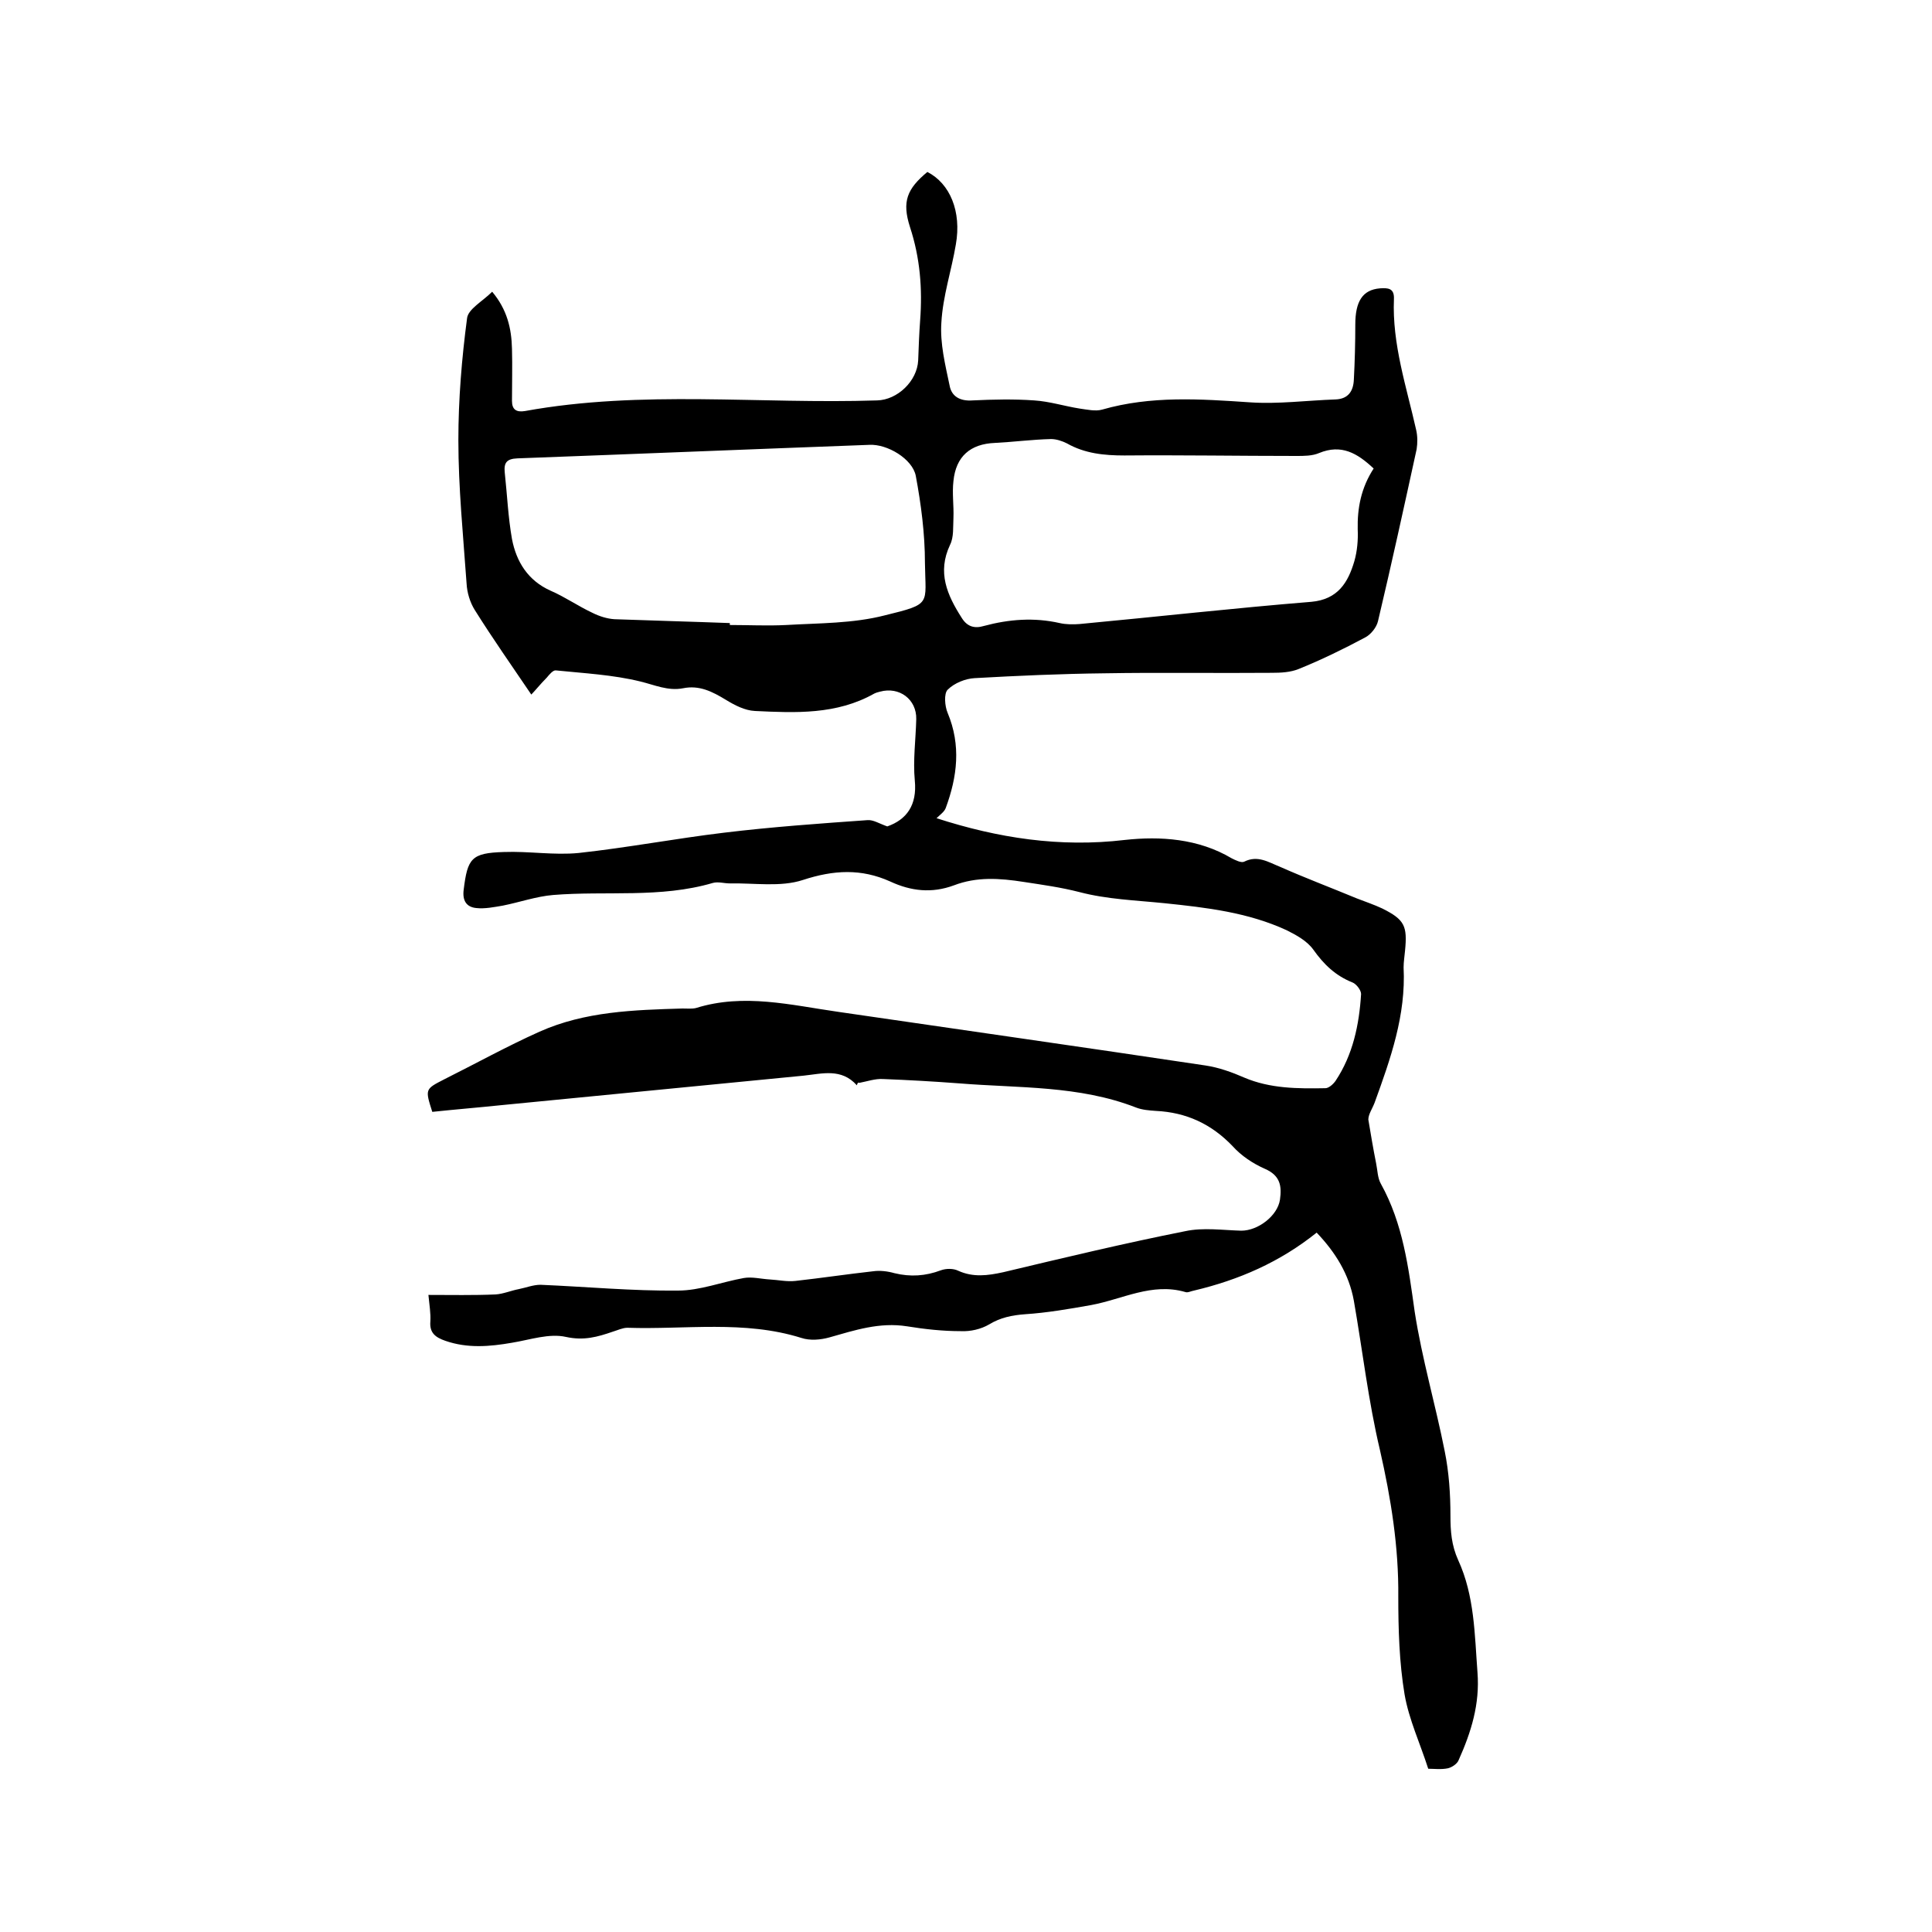 <svg enable-background="new 0 0 400 400" viewBox="0 0 400 400" xmlns="http://www.w3.org/2000/svg"><path d="m177.4 224.7c-3.2-3.6-7.2-2.4-11-2-20.8 2-41.7 4.1-62.5 6.1-4.8.5-9.7.9-14.4 1.4-1.5-4.7-1.5-4.7 2.4-6.7 6.6-3.3 13.1-6.9 19.8-9.9 9.4-4.2 19.5-4.5 29.6-4.8 1 0 2 .1 2.8-.1 9.9-3.1 19.7-.6 29.5.8 25.3 3.7 50.7 7.3 76 11.1 2.7.4 5.5 1.4 8 2.5 5.4 2.3 11.1 2.3 16.8 2.2.7 0 1.6-.8 2.1-1.5 3.6-5.4 4.9-11.6 5.3-18 0-.8-1-2.1-1.8-2.4-3.5-1.4-5.9-3.7-8.1-6.8-1.3-1.8-3.5-3-5.5-4-8-3.7-16.6-4.7-25.3-5.6-5.9-.6-11.9-.8-17.6-2.3-3.9-1-7.6-1.5-11.5-2.1-5.1-.8-9.8-1.1-14.5.7-4.6 1.7-8.9 1.2-13.2-.8-6-2.7-11.7-2.4-18.1-.3-4.6 1.5-10 .6-15.1.7-1.2 0-2.4-.4-3.5-.1-10.9 3.2-22.1 1.6-33.1 2.5-3.5.3-6.9 1.5-10.4 2.2-1.8.3-3.7.7-5.5.5-2-.2-2.9-1.5-2.6-3.8.8-6.5 1.6-7.6 8.3-7.8 5.2-.2 10.4.7 15.5.2 10.1-1.1 20.1-3 30.1-4.2 9.9-1.2 19.8-1.9 29.7-2.6 1.2-.1 2.4.7 4.1 1.3 4-1.4 6.2-4.4 5.7-9.5-.4-4.2.2-8.5.3-12.7.1-4.1-3.5-6.8-7.5-5.7-.4.1-.8.2-1.2.4-7.8 4.4-16.3 4-24.7 3.6-2.1-.1-4.2-1.2-6-2.3-2.8-1.7-5.5-3.1-8.9-2.4-3.1.6-5.9-.7-8.8-1.4-5.7-1.4-11.6-1.7-17.5-2.3-.6-.1-1.4.9-1.9 1.5-1.3 1.3-2.5 2.8-3.2 3.5-4-5.9-8-11.6-11.7-17.5-1-1.6-1.6-3.6-1.7-5.5-.7-9.9-1.7-19.8-1.7-29.7 0-8.4.7-16.9 1.8-25.2.2-1.9 3.2-3.5 5.2-5.5 3.1 3.7 4 7.6 4.1 11.8.1 3.6 0 7.2 0 10.8 0 1.8.9 2.4 2.7 2.1 24.2-4.4 48.6-1.4 72.9-2.2 4.2-.1 8.3-4 8.5-8.3.1-2.7.2-5.5.4-8.2.5-6.6 0-13-2.1-19.4-1.7-5.3-.6-7.9 3.6-11.4 4.7 2.4 7.1 8.2 5.9 15-.9 5.4-2.7 10.7-3 16.2-.3 4.3.8 8.7 1.7 13 .4 2.3 2.2 3.3 4.8 3.1 4.2-.2 8.5-.3 12.7 0 3.2.2 6.3 1.2 9.5 1.7 1.5.2 3.2.6 4.6.2 10.1-2.9 20.3-2.2 30.6-1.5 5.8.4 11.8-.4 17.7-.6 2.7-.1 3.7-1.8 3.8-4.1.2-3.8.3-7.6.3-11.4 0-4.8 1.5-7.2 5.1-7.5 1.6-.1 3-.1 2.9 2.2-.4 9.3 2.6 18.2 4.6 27.1.3 1.3.3 2.7.1 4-2.6 11.9-5.2 23.8-8 35.6-.3 1.3-1.5 2.8-2.7 3.4-4.5 2.4-9 4.6-13.7 6.5-1.7.7-3.7.8-5.6.8-11.5.1-23.1-.1-34.6.1-9 .1-18 .5-26.9 1-1.9.1-4.2 1-5.6 2.4-.8.8-.6 3.4 0 4.8 2.8 6.7 2 13.2-.4 19.7-.3.8-1.2 1.4-1.9 2.1 12.7 4.1 25.5 6.1 39 4.5 7.3-.8 15.2-.3 22.1 3.8.8.4 2 1 2.6.7 2.8-1.4 5 .1 7.5 1.1 5.2 2.3 10.5 4.3 15.8 6.5 1.8.7 3.6 1.3 5.3 2.1 4.6 2.3 5.2 3.6 4.7 8.7-.1 1.2-.3 2.3-.3 3.5.5 9.9-2.7 18.9-6 28-.5 1.3-1.3 2.4-1.3 3.5.5 3 1 6 1.6 9 .3 1.4.3 3.1 1 4.3 4.6 8.3 5.7 17.3 7 26.5 1.5 9.7 4.3 19.2 6.2 28.8.9 4.4 1.2 9 1.2 13.4 0 3.2.2 6.1 1.6 9.2 3.4 7.4 3.4 15.4 4 23.3.5 6.5-1.3 12.3-3.9 18.1-.3.8-1.4 1.5-2.2 1.7-1.4.3-2.9.1-4.1.1-1.7-5.3-4-10.2-4.9-15.4-1.1-6.6-1.3-13.5-1.3-20.2.1-10.3-1.5-20.3-3.8-30.4-2.4-10.1-3.6-20.6-5.4-30.9-1-5.5-3.8-10-7.7-14.1-7.6 6.1-16.1 9.8-25.4 12-.6.1-1.3.5-1.8.3-6.9-2-13 1.5-19.5 2.7-4.5.8-9.1 1.6-13.7 1.9-2.7.2-5.1.7-7.4 2.1-1.7 1-3.9 1.5-5.9 1.4-3.7 0-7.4-.4-11.1-1-5.7-.9-10.8.8-16.1 2.3-1.8.5-4 .7-5.8.1-11.8-3.7-24-1.7-36-2.1-1 0-2 .5-3 .8-3.2 1.1-6 1.9-9.7 1.1-3.5-.8-7.5.6-11.2 1.2-4.6.8-9.2 1.2-13.8-.4-2-.7-3.3-1.6-3.1-4 .1-1.7-.2-3.4-.4-5.5 4.7 0 9.3.1 13.9-.1 1.6-.1 3.2-.8 4.8-1.1 1.5-.3 3-.9 4.5-.9 9.5.4 19 1.3 28.5 1.2 4.5 0 9.1-1.8 13.6-2.6 1.7-.3 3.6.2 5.4.3s3.5.5 5.3.3c5.4-.6 10.7-1.4 16.1-2 1.4-.2 3 0 4.4.4 3.3.8 6.4.6 9.6-.6 1.1-.4 2.6-.4 3.6.1 3.1 1.4 6.1 1 9.3.3 12.6-3 25.1-6 37.7-8.5 3.7-.8 7.8-.2 11.6-.1 3.5 0 7.5-3.1 8-6.4.4-2.8.1-5-3.1-6.4-2.5-1.1-4.9-2.7-6.7-4.7-4.4-4.6-9.6-7-15.9-7.3-1.4-.1-2.8-.2-4.1-.7-11.8-4.6-24.3-4-36.6-5-5.3-.4-10.6-.7-15.8-.9-1.6-.1-3.3.5-4.9.8-.3-.2-.4.2-.5.5zm-26.3-95.7v.4c3.9 0 7.8.2 11.7 0 6.8-.4 13.8-.3 20.4-2 9.8-2.4 8.4-2.2 8.3-10.8 0-6.1-.8-12.2-1.9-18.1-.7-3.5-5.9-6.6-9.6-6.4-24.3.9-48.6 1.9-72.9 2.8-2.2.1-2.8.9-2.6 2.9.5 4.6.7 9.3 1.5 13.8.9 4.7 3.3 8.6 8 10.7 3 1.3 5.7 3.2 8.7 4.6 1.4.7 3 1.2 4.5 1.3 8.1.3 16 .5 23.9.8zm133.3-32c-3.4-3.2-6.7-5.1-11.3-3.2-1.4.6-3.1.6-4.7.6-11.9 0-23.7-.2-35.6-.1-4.2 0-8.2-.4-11.9-2.5-1-.5-2.2-.9-3.3-.9-3.9.1-7.7.6-11.6.8-5.1.2-8.1 2.8-8.6 7.9-.3 2.5.1 5.1 0 7.6-.1 1.9.1 4-.7 5.6-2.7 5.7-.6 10.4 2.4 15.1 1.1 1.8 2.6 2.3 4.6 1.7 5.2-1.4 10.4-1.8 15.7-.6 1.3.3 2.8.3 4.1.2 16-1.5 32-3.3 48-4.6 5.5-.5 7.6-4 8.9-8.4.6-2.1.8-4.4.7-6.6-.1-4.4.7-8.6 3.3-12.6z"/></svg>